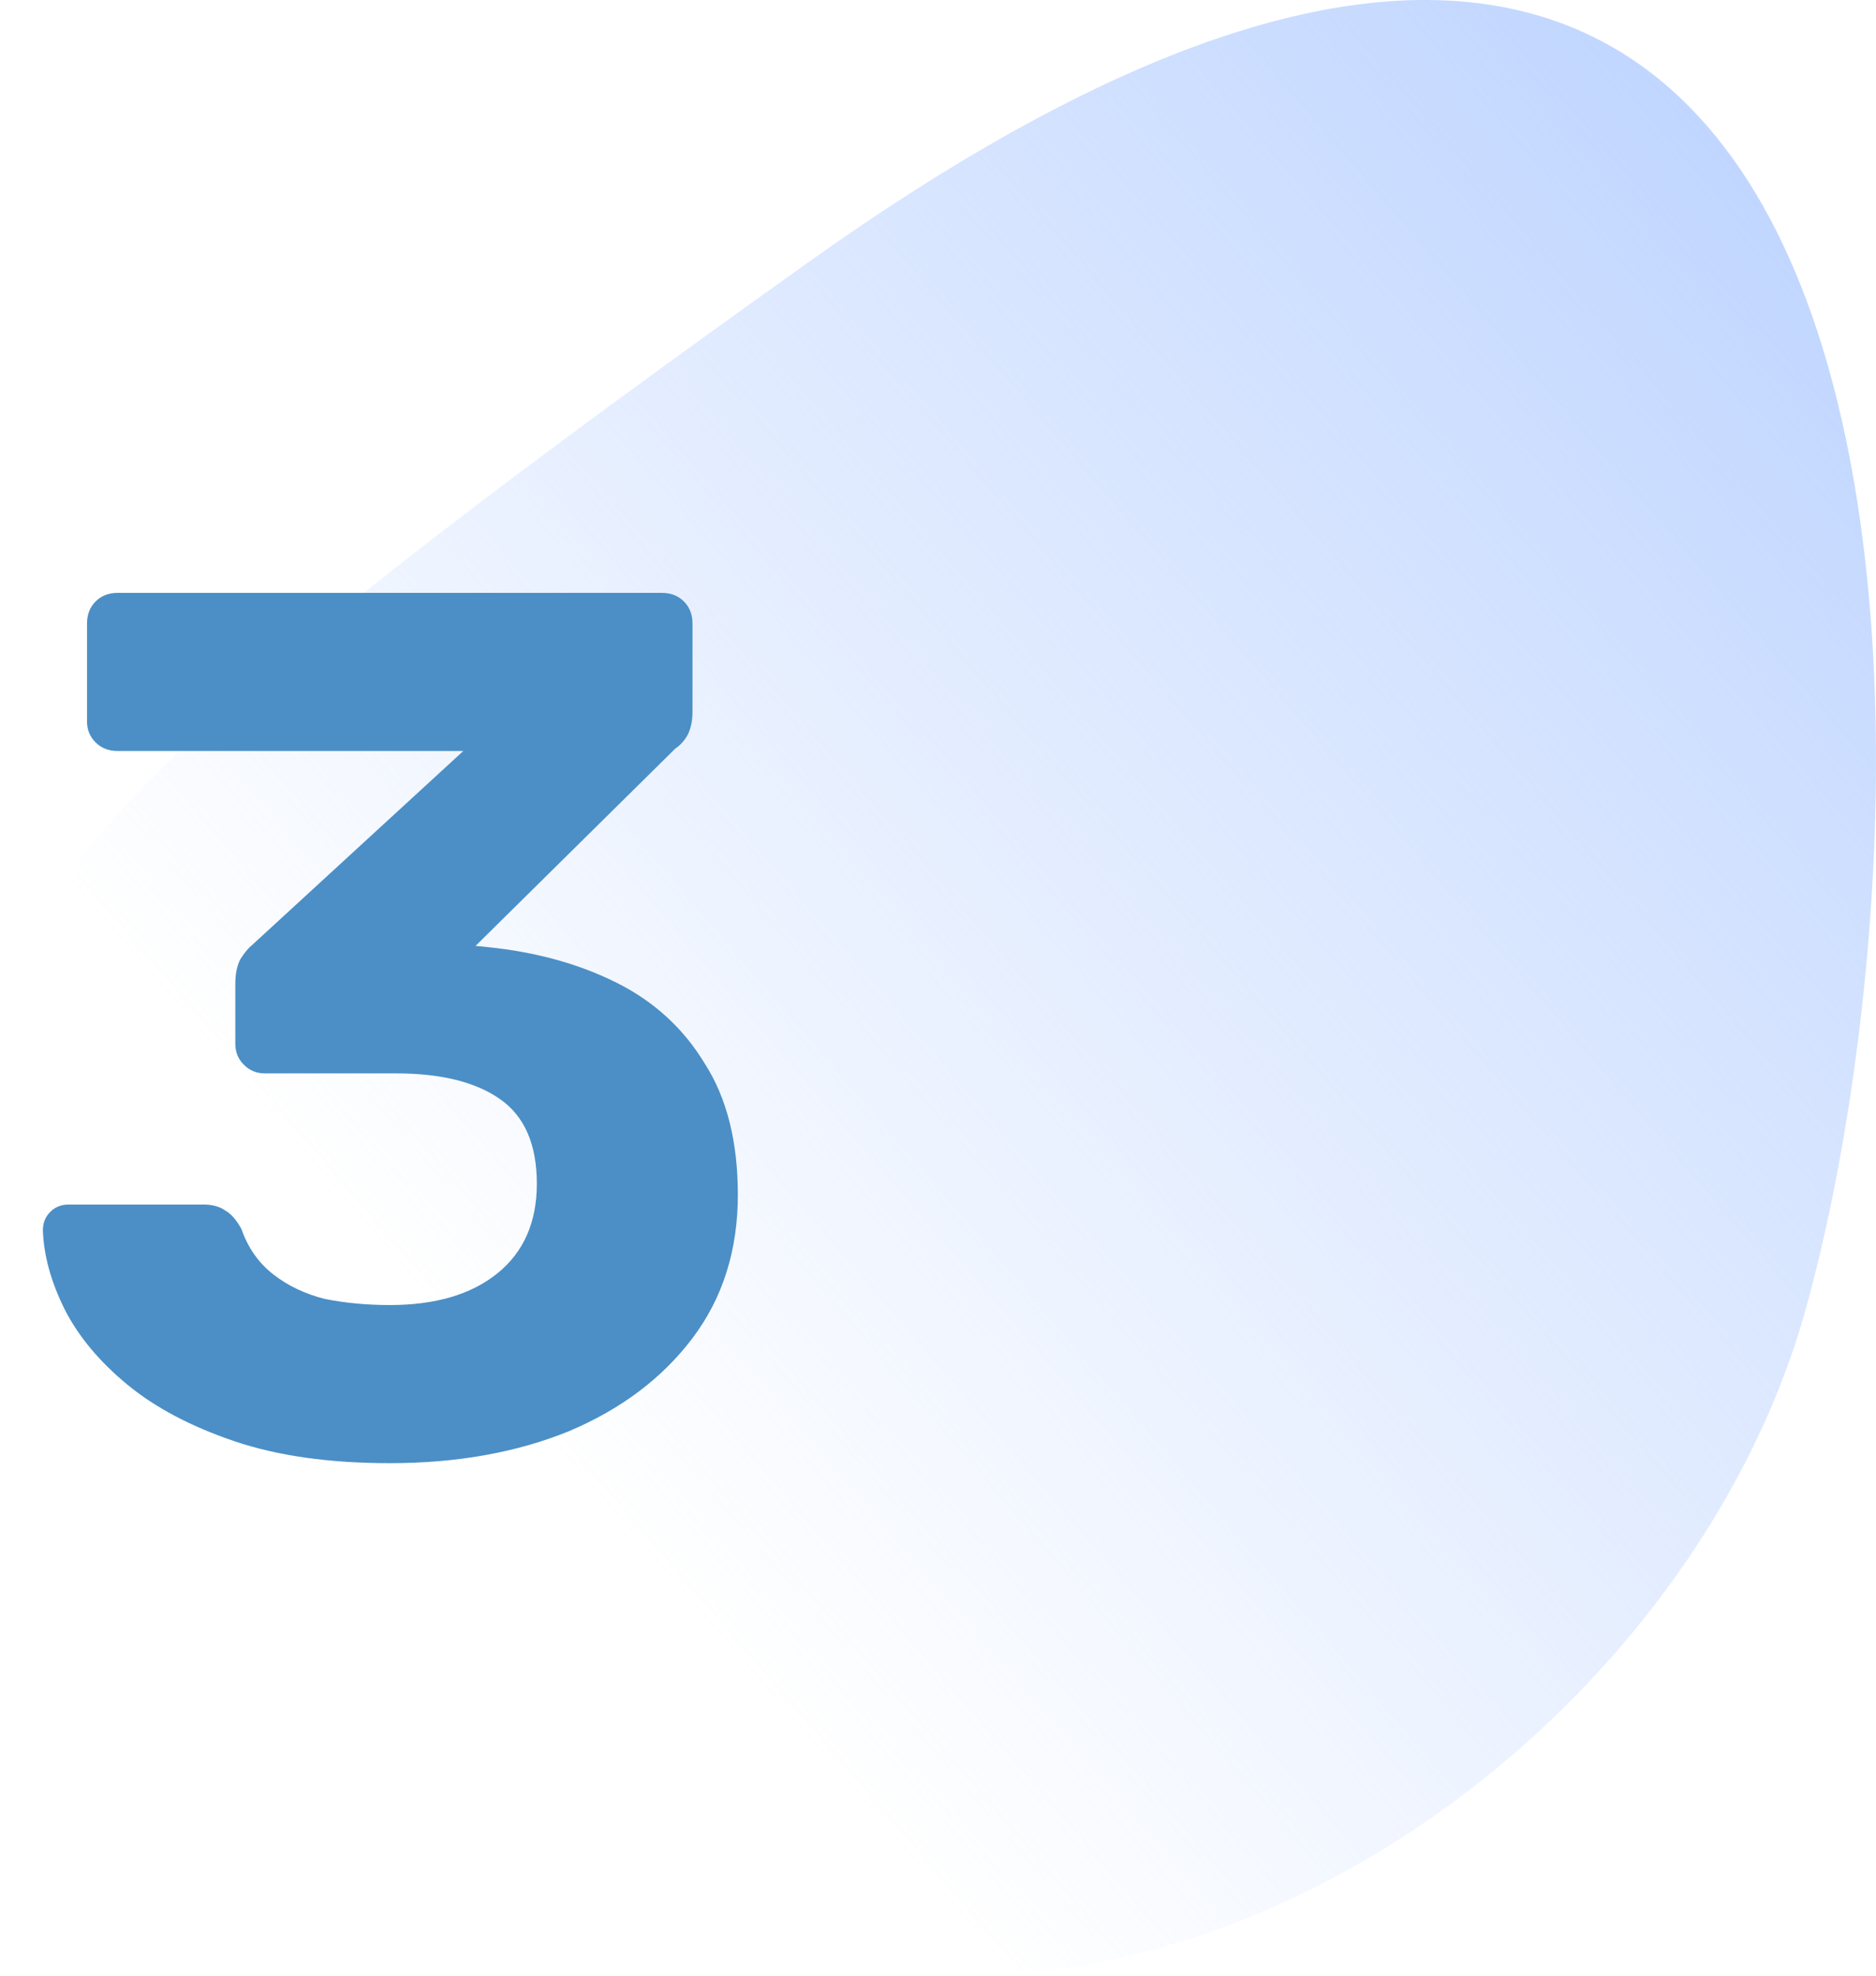 <?xml version="1.0" encoding="UTF-8"?> <svg xmlns="http://www.w3.org/2000/svg" width="75" height="79" viewBox="0 0 75 79" fill="none"><path d="M13.542 63.917C-1.516 40.599 -13.597 43.198 32.364 10.45C78.325 -22.298 78.215 30.426 72.223 52.221C65.996 74.873 32.364 93.063 13.542 63.917Z" fill="url(#paint0_linear_424_991)"></path><path d="M15.582 58.49C13.165 58.49 11.09 58.196 9.359 57.608C7.628 57.02 6.207 56.269 5.096 55.354C3.985 54.439 3.152 53.443 2.597 52.365C2.042 51.254 1.748 50.193 1.715 49.18C1.715 48.886 1.813 48.641 2.009 48.445C2.205 48.249 2.45 48.151 2.744 48.151H8.134C8.493 48.151 8.787 48.233 9.016 48.396C9.245 48.527 9.457 48.772 9.653 49.131C9.914 49.882 10.339 50.487 10.927 50.944C11.515 51.401 12.201 51.728 12.985 51.924C13.802 52.087 14.667 52.169 15.582 52.169C17.411 52.169 18.849 51.744 19.894 50.895C20.939 50.046 21.462 48.853 21.462 47.318C21.462 45.75 20.972 44.623 19.992 43.937C19.012 43.251 17.624 42.908 15.827 42.908H10.584C10.257 42.908 9.98 42.794 9.751 42.565C9.522 42.336 9.408 42.059 9.408 41.732V39.331C9.408 38.939 9.473 38.612 9.604 38.351C9.767 38.09 9.931 37.894 10.094 37.763L18.522 30.021H4.704C4.345 30.021 4.051 29.907 3.822 29.678C3.593 29.449 3.479 29.172 3.479 28.845V24.925C3.479 24.566 3.593 24.272 3.822 24.043C4.051 23.814 4.345 23.7 4.704 23.7H26.46C26.819 23.7 27.113 23.814 27.342 24.043C27.571 24.272 27.685 24.566 27.685 24.925V28.453C27.685 28.812 27.62 29.123 27.489 29.384C27.358 29.613 27.195 29.792 26.999 29.923L19.012 37.812L19.502 37.861C21.429 38.057 23.144 38.531 24.647 39.282C26.15 40.033 27.326 41.111 28.175 42.516C29.057 43.888 29.498 45.636 29.498 47.759C29.498 49.98 28.894 51.891 27.685 53.492C26.476 55.093 24.827 56.334 22.736 57.216C20.645 58.065 18.261 58.49 15.582 58.49Z" fill="#4B8FC6"></path><defs><linearGradient id="paint0_linear_424_991" x1="82.373" y1="7.48" x2="22.646" y2="58.919" gradientUnits="userSpaceOnUse"><stop stop-color="#B9D1FF"></stop><stop offset="1" stop-color="#B9D1FF" stop-opacity="0"></stop></linearGradient></defs></svg> 